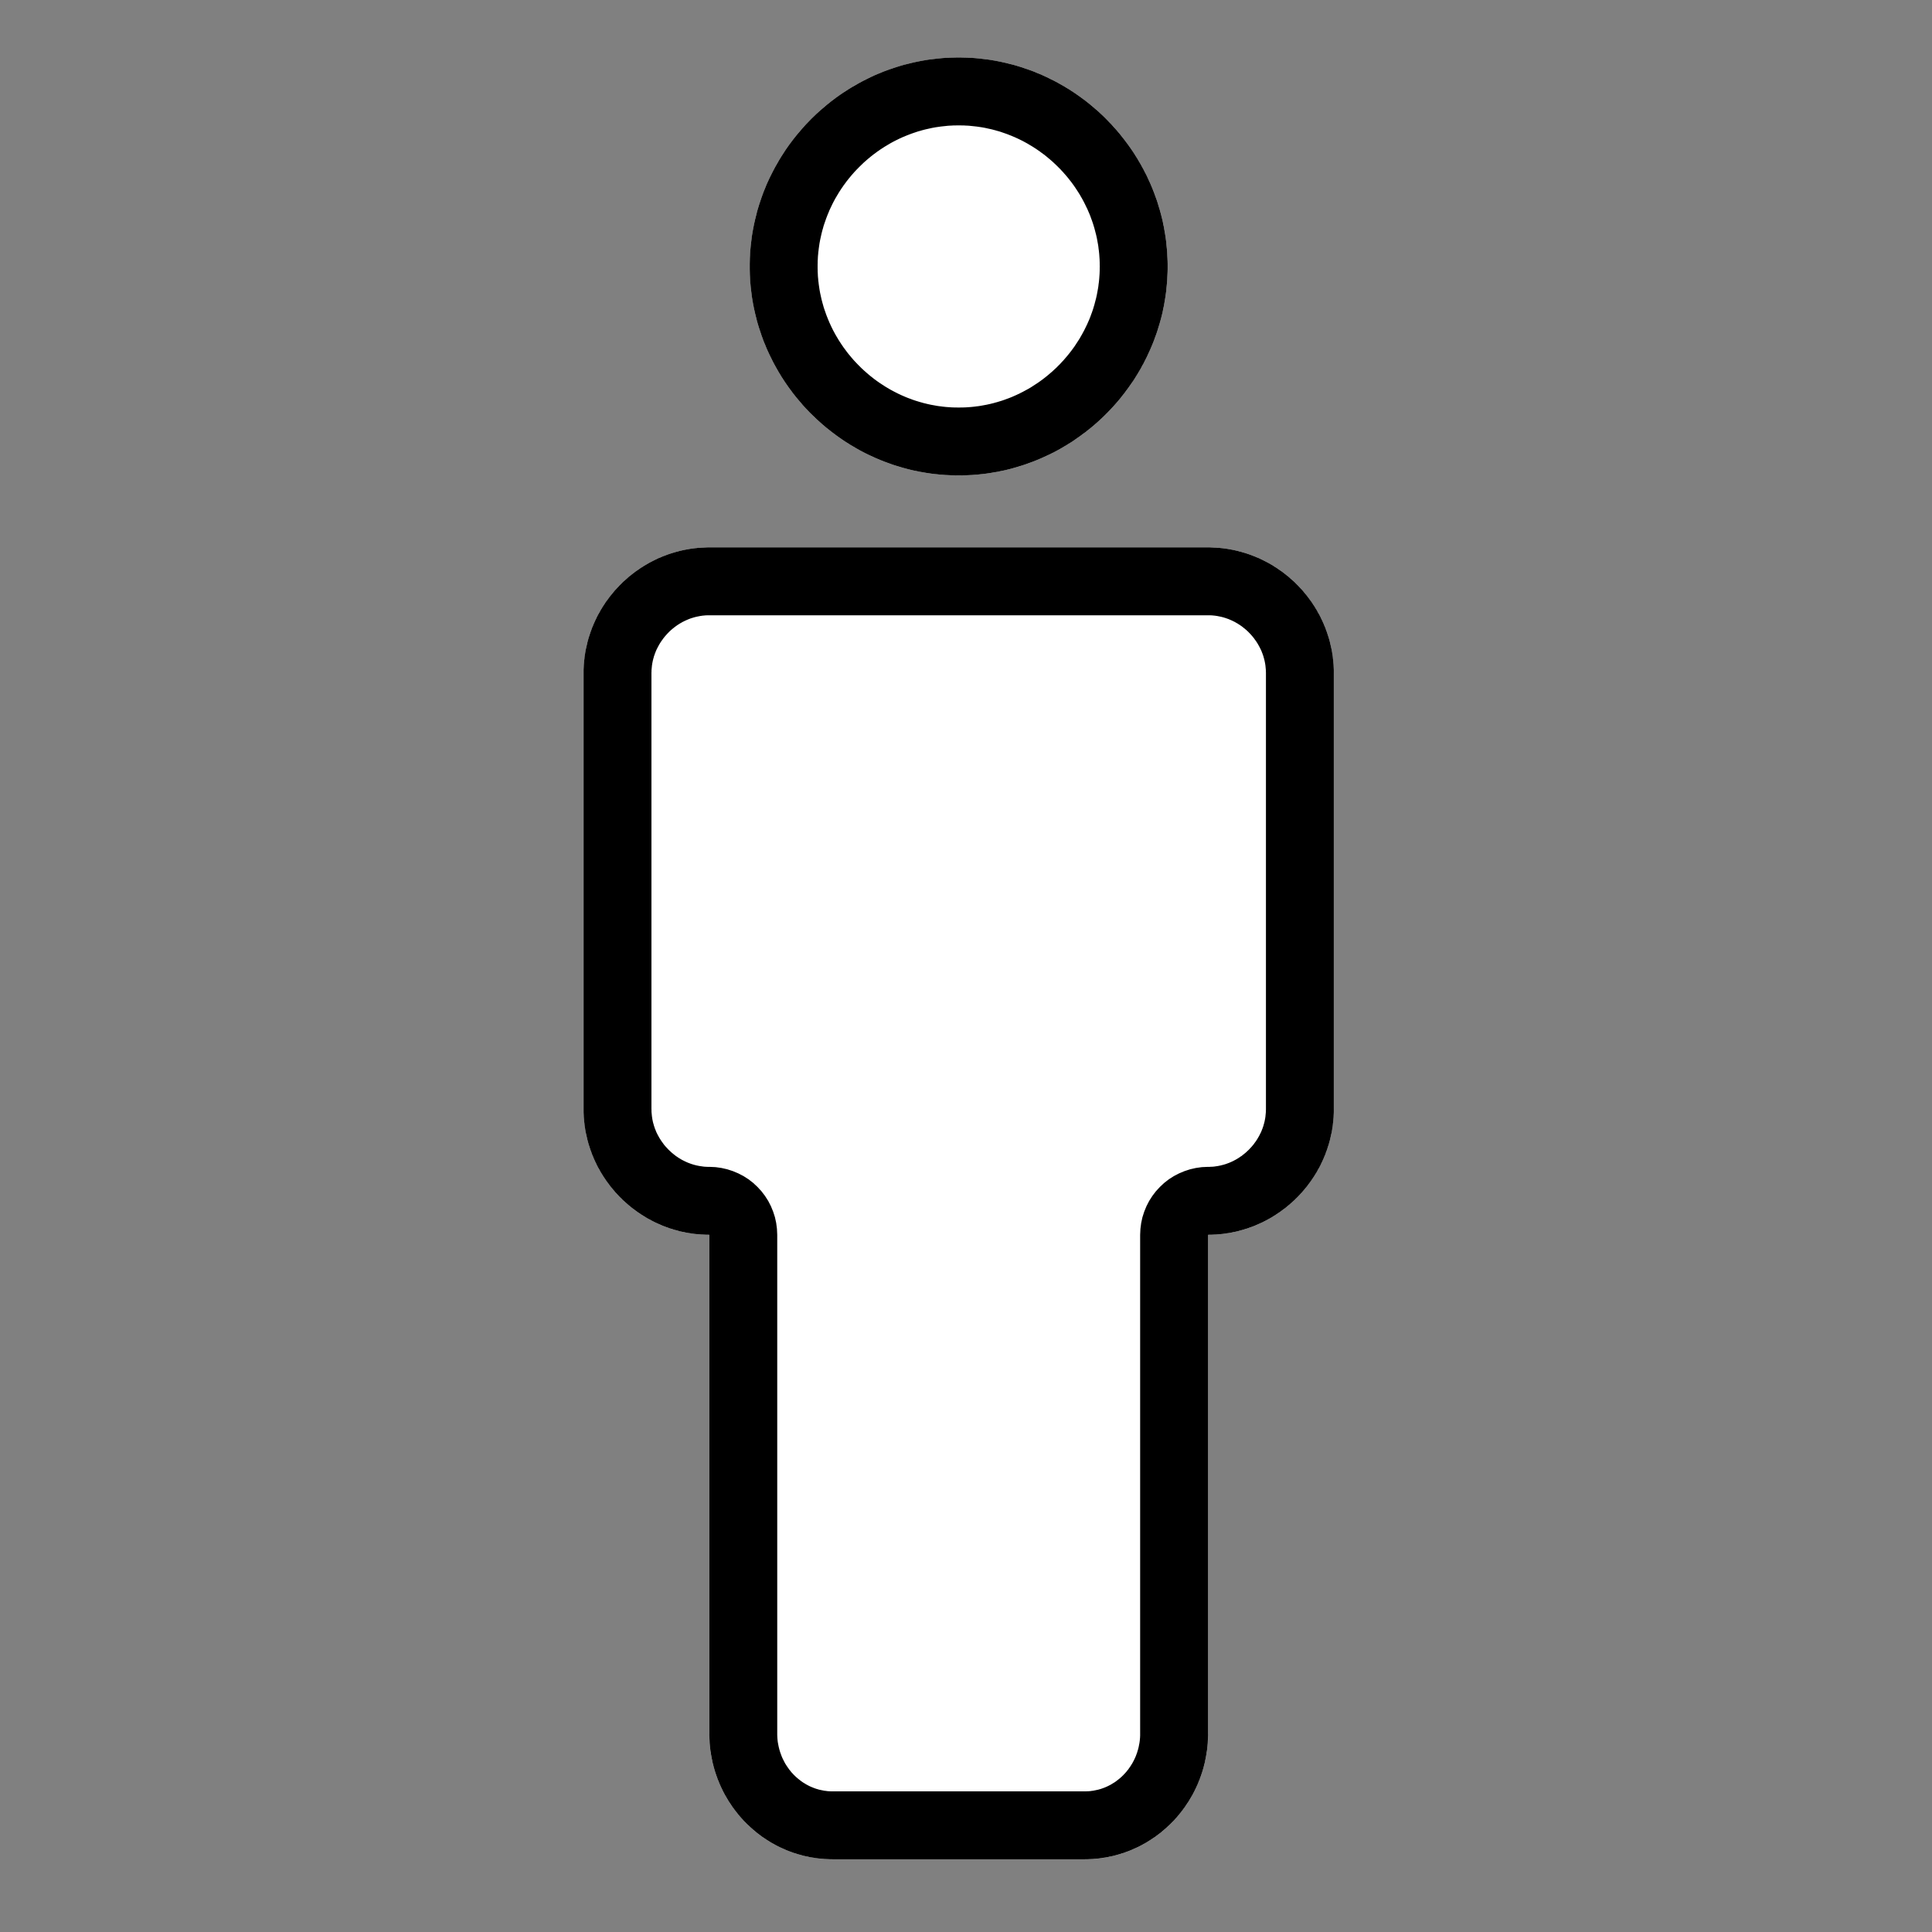 <?xml version="1.0" encoding="UTF-8" standalone="no"?>
<!DOCTYPE svg PUBLIC "-//W3C//DTD SVG 1.1//EN" "http://www.w3.org/Graphics/SVG/1.1/DTD/svg11.dtd">
<svg width="100%" height="100%" viewBox="0 0 83 83" version="1.1" xmlns="http://www.w3.org/2000/svg" xmlns:xlink="http://www.w3.org/1999/xlink" xml:space="preserve" style="fill-rule:evenodd;clip-rule:evenodd;stroke-linejoin:round;stroke-miterlimit:1.414;">
    <rect x="0" y="0" width="83" height="83" fill="#808080" stroke="none"/>
    <g transform="matrix(2.981,0,0,2.981,-6.51,-6.76)">
        <g id="Aufgabenart--Kontur-0-8-">
            <g id="Personen-Einzeln">
                <g id="Person">
                    <g transform="matrix(0.9,0,0,0.9,14.011,8.673)">
                        <path d="M5.556,-2.85C5.556,-1.015 4.045,0.496 2.21,0.496C0.374,0.496 -1.136,-1.015 -1.136,-2.85C-1.136,-4.686 0.374,-6.196 2.21,-6.196C4.045,-6.196 5.556,-4.686 5.556,-2.85L5.556,-2.85Z" style="fill:white;fill-rule:nonzero;"/>
                        <path d="M2.253,-6.196L2.296,-6.195L2.338,-6.194L2.381,-6.192L2.423,-6.19L2.466,-6.187L2.508,-6.183L2.55,-6.179L2.592,-6.174L2.633,-6.169L2.675,-6.164L2.716,-6.158L2.758,-6.151L2.799,-6.144L2.84,-6.136L2.881,-6.128L2.921,-6.119L2.962,-6.11L3.002,-6.1L3.042,-6.09L3.082,-6.08L3.121,-6.069L3.161,-6.057L3.2,-6.045L3.239,-6.032L3.278,-6.019L3.317,-6.006L3.355,-5.992L3.394,-5.978L3.432,-5.963L3.469,-5.947L3.507,-5.932L3.544,-5.916L3.581,-5.899L3.618,-5.882L3.655,-5.864L3.691,-5.846L3.728,-5.828L3.764,-5.809L3.799,-5.79L3.835,-5.77L3.87,-5.75L3.905,-5.73L3.939,-5.709L3.974,-5.688L4.008,-5.666L4.042,-5.644L4.075,-5.622L4.108,-5.599L4.141,-5.576L4.174,-5.552L4.206,-5.528L4.239,-5.504L4.27,-5.479L4.302,-5.454L4.333,-5.428L4.364,-5.402L4.394,-5.376L4.425,-5.35L4.455,-5.323L4.484,-5.296L4.514,-5.268L4.543,-5.24L4.571,-5.212L4.599,-5.183L4.627,-5.154L4.655,-5.125L4.682,-5.095L4.709,-5.065L4.736,-5.035L4.762,-5.004L4.788,-4.974L4.813,-4.942L4.838,-4.911L4.863,-4.879L4.887,-4.847L4.911,-4.815L4.935,-4.782L4.958,-4.749L4.981,-4.716L5.004,-4.682L5.026,-4.648L5.047,-4.614L5.069,-4.58L5.089,-4.545L5.11,-4.51L5.13,-4.475L5.149,-4.44L5.169,-4.404L5.187,-4.368L5.206,-4.332L5.224,-4.296L5.241,-4.259L5.258,-4.222L5.275,-4.185L5.291,-4.148L5.307,-4.11L5.322,-4.072L5.337,-4.034L5.351,-3.996L5.365,-3.957L5.379,-3.919L5.392,-3.88L5.404,-3.841L5.416,-3.801L5.428,-3.762L5.439,-3.722L5.45,-3.682L5.46,-3.642L5.47,-3.602L5.479,-3.562L5.487,-3.521L5.496,-3.48L5.503,-3.439L5.51,-3.398L5.517,-3.357L5.523,-3.316L5.529,-3.274L5.534,-3.232L5.538,-3.19L5.542,-3.148L5.546,-3.106L5.549,-3.064L5.551,-3.021L5.553,-2.979L5.555,-2.936L5.556,-2.893L5.556,-2.85L5.556,-2.807L5.555,-2.764L5.553,-2.722L5.551,-2.679L5.549,-2.637L5.546,-2.594L5.542,-2.552L5.538,-2.51L5.534,-2.468L5.529,-2.427L5.523,-2.385L5.517,-2.344L5.51,-2.302L5.503,-2.261L5.496,-2.22L5.487,-2.179L5.479,-2.139L5.47,-2.098L5.46,-2.058L5.45,-2.018L5.439,-1.978L5.428,-1.939L5.416,-1.899L5.404,-1.86L5.392,-1.821L5.379,-1.782L5.365,-1.743L5.351,-1.705L5.337,-1.666L5.322,-1.628L5.307,-1.591L5.291,-1.553L5.275,-1.516L5.258,-1.479L5.241,-1.442L5.224,-1.405L5.206,-1.369L5.187,-1.332L5.169,-1.296L5.149,-1.261L5.13,-1.225L5.11,-1.19L5.089,-1.155L5.069,-1.121L5.047,-1.086L5.026,-1.052L5.004,-1.018L4.981,-0.985L4.958,-0.952L4.935,-0.919L4.911,-0.886L4.887,-0.854L4.863,-0.821L4.838,-0.79L4.813,-0.758L4.788,-0.727L4.762,-0.696L4.736,-0.666L4.709,-0.635L4.682,-0.605L4.655,-0.576L4.627,-0.546L4.599,-0.517L4.571,-0.489L4.543,-0.461L4.514,-0.433L4.484,-0.405L4.455,-0.378L4.425,-0.351L4.394,-0.324L4.364,-0.298L4.333,-0.272L4.302,-0.247L4.27,-0.222L4.239,-0.197L4.206,-0.173L4.174,-0.149L4.141,-0.125L4.108,-0.102L4.075,-0.079L4.042,-0.056L4.008,-0.034L3.974,-0.013L3.939,0.009L3.905,0.029L3.87,0.05L3.835,0.07L3.799,0.09L3.764,0.109L3.728,0.128L3.691,0.146L3.655,0.164L3.618,0.181L3.581,0.198L3.544,0.215L3.507,0.231L3.469,0.247L3.432,0.262L3.394,0.277L3.355,0.291L3.317,0.305L3.278,0.319L3.239,0.332L3.2,0.344L3.161,0.356L3.121,0.368L3.082,0.379L3.042,0.39L3.002,0.4L2.962,0.41L2.921,0.419L2.881,0.427L2.84,0.436L2.799,0.443L2.758,0.45L2.716,0.457L2.675,0.463L2.633,0.469L2.592,0.474L2.55,0.478L2.508,0.483L2.466,0.486L2.423,0.489L2.381,0.491L2.338,0.493L2.296,0.495L2.253,0.496L2.21,0.496L2.167,0.496L2.124,0.495L2.081,0.493L2.039,0.491L1.996,0.489L1.954,0.486L1.912,0.483L1.87,0.478L1.828,0.474L1.786,0.469L1.744,0.463L1.703,0.457L1.662,0.45L1.621,0.443L1.58,0.436L1.539,0.427L1.498,0.419L1.458,0.41L1.418,0.4L1.378,0.39L1.338,0.379L1.298,0.368L1.259,0.356L1.219,0.344L1.18,0.332L1.141,0.319L1.103,0.305L1.064,0.291L1.026,0.277L0.988,0.262L0.95,0.247L0.912,0.231L0.875,0.215L0.838,0.198L0.801,0.181L0.764,0.164L0.728,0.146L0.692,0.128L0.656,0.109L0.62,0.09L0.585,0.07L0.55,0.05L0.515,0.029L0.48,0.009L0.446,-0.013L0.412,-0.034L0.378,-0.056L0.344,-0.079L0.311,-0.102L0.278,-0.125L0.245,-0.149L0.213,-0.173L0.181,-0.197L0.149,-0.222L0.118,-0.247L0.086,-0.272L0.056,-0.298L0.025,-0.324L-0.005,-0.351L-0.035,-0.378L-0.065,-0.405L-0.094,-0.433L-0.123,-0.461L-0.152,-0.489L-0.18,-0.517L-0.208,-0.546L-0.236,-0.576L-0.263,-0.605L-0.29,-0.635L-0.316,-0.666L-0.342,-0.696L-0.368,-0.727L-0.394,-0.758L-0.419,-0.79L-0.444,-0.821L-0.468,-0.854L-0.492,-0.886L-0.516,-0.919L-0.539,-0.952L-0.562,-0.985L-0.584,-1.018L-0.606,-1.052L-0.628,-1.086L-0.649,-1.121L-0.67,-1.155L-0.69,-1.19L-0.71,-1.225L-0.73,-1.261L-0.749,-1.296L-0.768,-1.332L-0.786,-1.369L-0.804,-1.405L-0.822,-1.442L-0.839,-1.479L-0.856,-1.516L-0.872,-1.553L-0.887,-1.591L-0.903,-1.628L-0.918,-1.666L-0.932,-1.705L-0.946,-1.743L-0.959,-1.782L-0.972,-1.821L-0.985,-1.86L-0.997,-1.899L-1.009,-1.939L-1.02,-1.978L-1.03,-2.018L-1.04,-2.058L-1.05,-2.098L-1.059,-2.139L-1.068,-2.179L-1.076,-2.22L-1.084,-2.261L-1.091,-2.302L-1.098,-2.344L-1.104,-2.385L-1.109,-2.427L-1.114,-2.468L-1.119,-2.51L-1.123,-2.552L-1.127,-2.594L-1.13,-2.637L-1.132,-2.679L-1.134,-2.722L-1.135,-2.764L-1.136,-2.807L-1.136,-2.85L-1.136,-2.893L-1.135,-2.936L-1.134,-2.979L-1.132,-3.021L-1.13,-3.064L-1.127,-3.106L-1.123,-3.148L-1.119,-3.19L-1.114,-3.232L-1.109,-3.274L-1.104,-3.316L-1.098,-3.357L-1.091,-3.398L-1.084,-3.439L-1.076,-3.48L-1.068,-3.521L-1.059,-3.562L-1.05,-3.602L-1.04,-3.642L-1.03,-3.682L-1.02,-3.722L-1.009,-3.762L-0.997,-3.801L-0.985,-3.841L-0.972,-3.88L-0.959,-3.919L-0.946,-3.957L-0.932,-3.996L-0.918,-4.034L-0.903,-4.072L-0.887,-4.11L-0.872,-4.148L-0.856,-4.185L-0.839,-4.222L-0.822,-4.259L-0.804,-4.296L-0.786,-4.332L-0.768,-4.368L-0.749,-4.404L-0.73,-4.44L-0.71,-4.475L-0.69,-4.51L-0.67,-4.545L-0.649,-4.58L-0.628,-4.614L-0.606,-4.648L-0.584,-4.682L-0.562,-4.716L-0.539,-4.749L-0.516,-4.782L-0.492,-4.815L-0.468,-4.847L-0.444,-4.879L-0.419,-4.911L-0.394,-4.942L-0.368,-4.974L-0.342,-5.004L-0.316,-5.035L-0.29,-5.065L-0.263,-5.095L-0.236,-5.125L-0.208,-5.154L-0.18,-5.183L-0.152,-5.212L-0.123,-5.24L-0.094,-5.268L-0.065,-5.296L-0.035,-5.323L-0.005,-5.35L0.025,-5.376L0.056,-5.402L0.086,-5.428L0.118,-5.454L0.149,-5.479L0.181,-5.504L0.213,-5.528L0.245,-5.552L0.278,-5.576L0.311,-5.599L0.344,-5.622L0.378,-5.644L0.412,-5.666L0.446,-5.688L0.48,-5.709L0.515,-5.73L0.55,-5.75L0.585,-5.77L0.62,-5.79L0.656,-5.809L0.692,-5.828L0.728,-5.846L0.764,-5.864L0.801,-5.882L0.838,-5.899L0.875,-5.916L0.912,-5.932L0.95,-5.947L0.988,-5.963L1.026,-5.978L1.064,-5.992L1.103,-6.006L1.141,-6.019L1.18,-6.032L1.219,-6.045L1.259,-6.057L1.298,-6.069L1.338,-6.08L1.378,-6.09L1.418,-6.1L1.458,-6.11L1.498,-6.119L1.539,-6.128L1.58,-6.136L1.621,-6.144L1.662,-6.151L1.703,-6.158L1.744,-6.164L1.786,-6.169L1.828,-6.174L1.87,-6.179L1.912,-6.183L1.954,-6.187L1.996,-6.19L2.039,-6.192L2.081,-6.194L2.124,-6.195L2.167,-6.196L2.21,-6.196L2.253,-6.196ZM2.181,-5.109L2.152,-5.108L2.123,-5.108L2.094,-5.106L2.066,-5.105L2.037,-5.103L2.009,-5.1L1.981,-5.097L1.953,-5.094L1.925,-5.091L1.897,-5.087L1.869,-5.083L1.841,-5.079L1.814,-5.074L1.786,-5.069L1.759,-5.063L1.732,-5.057L1.705,-5.051L1.678,-5.045L1.651,-5.038L1.624,-5.031L1.598,-5.023L1.571,-5.016L1.545,-5.008L1.519,-4.999L1.492,-4.99L1.466,-4.981L1.441,-4.972L1.415,-4.962L1.389,-4.952L1.364,-4.942L1.339,-4.931L1.313,-4.921L1.288,-4.909L1.263,-4.898L1.239,-4.886L1.214,-4.874L1.19,-4.862L1.165,-4.849L1.141,-4.836L1.117,-4.823L1.094,-4.809L1.07,-4.795L1.047,-4.781L1.023,-4.767L1,-4.752L0.977,-4.737L0.954,-4.722L0.932,-4.706L0.909,-4.691L0.887,-4.674L0.865,-4.658L0.843,-4.642L0.822,-4.625L0.8,-4.608L0.779,-4.59L0.758,-4.573L0.737,-4.555L0.717,-4.537L0.696,-4.519L0.676,-4.5L0.656,-4.481L0.637,-4.462L0.617,-4.443L0.598,-4.423L0.579,-4.404L0.56,-4.384L0.541,-4.364L0.523,-4.343L0.505,-4.323L0.487,-4.302L0.47,-4.281L0.452,-4.26L0.435,-4.238L0.418,-4.217L0.402,-4.195L0.386,-4.173L0.369,-4.151L0.354,-4.128L0.338,-4.106L0.323,-4.083L0.308,-4.06L0.293,-4.037L0.279,-4.013L0.265,-3.99L0.251,-3.966L0.237,-3.943L0.224,-3.919L0.211,-3.895L0.198,-3.87L0.186,-3.846L0.174,-3.821L0.162,-3.796L0.151,-3.772L0.139,-3.747L0.129,-3.721L0.118,-3.696L0.108,-3.671L0.098,-3.645L0.088,-3.619L0.079,-3.593L0.07,-3.567L0.061,-3.541L0.052,-3.515L0.044,-3.489L0.037,-3.462L0.029,-3.436L0.022,-3.409L0.015,-3.382L0.009,-3.355L0.003,-3.328L-0.003,-3.301L-0.009,-3.273L-0.014,-3.246L-0.019,-3.219L-0.023,-3.191L-0.027,-3.163L-0.031,-3.135L-0.034,-3.107L-0.038,-3.079L-0.04,-3.051L-0.043,-3.023L-0.045,-2.994L-0.046,-2.966L-0.048,-2.937L-0.048,-2.908L-0.049,-2.879L-0.049,-2.85L-0.049,-2.821L-0.048,-2.792L-0.048,-2.764L-0.046,-2.735L-0.045,-2.706L-0.043,-2.678L-0.04,-2.65L-0.038,-2.621L-0.034,-2.593L-0.031,-2.565L-0.027,-2.537L-0.023,-2.51L-0.019,-2.482L-0.014,-2.454L-0.009,-2.427L-0.003,-2.4L0.003,-2.372L0.009,-2.345L0.015,-2.318L0.022,-2.292L0.029,-2.265L0.037,-2.238L0.044,-2.212L0.052,-2.185L0.061,-2.159L0.07,-2.133L0.079,-2.107L0.088,-2.081L0.098,-2.055L0.108,-2.03L0.118,-2.004L0.129,-1.979L0.139,-1.954L0.151,-1.929L0.162,-1.904L0.174,-1.879L0.186,-1.855L0.198,-1.83L0.211,-1.806L0.224,-1.782L0.237,-1.758L0.251,-1.734L0.265,-1.711L0.279,-1.687L0.293,-1.664L0.308,-1.641L0.323,-1.618L0.338,-1.595L0.354,-1.572L0.369,-1.55L0.386,-1.528L0.402,-1.506L0.418,-1.484L0.435,-1.462L0.452,-1.441L0.47,-1.42L0.487,-1.399L0.505,-1.378L0.523,-1.357L0.541,-1.337L0.56,-1.317L0.579,-1.297L0.598,-1.277L0.617,-1.258L0.637,-1.238L0.656,-1.219L0.676,-1.201L0.696,-1.182L0.717,-1.164L0.737,-1.146L0.758,-1.128L0.779,-1.11L0.8,-1.093L0.822,-1.076L0.843,-1.059L0.865,-1.042L0.887,-1.026L0.909,-1.01L0.932,-0.994L0.954,-0.979L0.977,-0.964L1,-0.949L1.023,-0.934L1.047,-0.919L1.07,-0.905L1.094,-0.891L1.117,-0.878L1.141,-0.865L1.165,-0.852L1.19,-0.839L1.214,-0.827L1.239,-0.814L1.263,-0.803L1.288,-0.791L1.313,-0.78L1.339,-0.769L1.364,-0.758L1.389,-0.748L1.415,-0.738L1.441,-0.729L1.466,-0.719L1.492,-0.71L1.519,-0.701L1.545,-0.693L1.571,-0.685L1.598,-0.677L1.624,-0.67L1.651,-0.662L1.678,-0.656L1.705,-0.649L1.732,-0.643L1.759,-0.637L1.786,-0.632L1.814,-0.627L1.841,-0.622L1.869,-0.617L1.897,-0.613L1.925,-0.61L1.953,-0.606L1.981,-0.603L2.009,-0.6L2.037,-0.598L2.066,-0.596L2.094,-0.594L2.123,-0.593L2.152,-0.592L2.181,-0.592L2.21,-0.591L2.239,-0.592L2.268,-0.592L2.296,-0.593L2.325,-0.594L2.354,-0.596L2.382,-0.598L2.41,-0.6L2.439,-0.603L2.467,-0.606L2.495,-0.61L2.523,-0.613L2.55,-0.617L2.578,-0.622L2.606,-0.627L2.633,-0.632L2.66,-0.637L2.687,-0.643L2.715,-0.649L2.742,-0.656L2.768,-0.662L2.795,-0.67L2.822,-0.677L2.848,-0.685L2.875,-0.693L2.901,-0.701L2.927,-0.71L2.953,-0.719L2.979,-0.729L3.005,-0.738L3.03,-0.748L3.056,-0.758L3.081,-0.769L3.106,-0.78L3.131,-0.791L3.156,-0.803L3.181,-0.814L3.205,-0.827L3.23,-0.839L3.254,-0.852L3.278,-0.865L3.302,-0.878L3.326,-0.891L3.349,-0.905L3.373,-0.919L3.396,-0.934L3.419,-0.949L3.442,-0.964L3.465,-0.979L3.488,-0.994L3.51,-1.01L3.532,-1.026L3.554,-1.042L3.576,-1.059L3.598,-1.076L3.619,-1.093L3.64,-1.11L3.661,-1.128L3.682,-1.146L3.703,-1.164L3.723,-1.182L3.743,-1.201L3.763,-1.219L3.783,-1.238L3.802,-1.258L3.822,-1.277L3.841,-1.297L3.859,-1.317L3.878,-1.337L3.896,-1.357L3.914,-1.378L3.932,-1.399L3.95,-1.42L3.967,-1.441L3.984,-1.462L4.001,-1.484L4.018,-1.506L4.034,-1.528L4.05,-1.55L4.066,-1.572L4.081,-1.595L4.096,-1.618L4.111,-1.641L4.126,-1.664L4.141,-1.687L4.155,-1.711L4.168,-1.734L4.182,-1.758L4.195,-1.782L4.208,-1.806L4.221,-1.83L4.233,-1.855L4.245,-1.879L4.257,-1.904L4.269,-1.929L4.28,-1.954L4.291,-1.979L4.302,-2.004L4.312,-2.03L4.322,-2.055L4.331,-2.081L4.341,-2.107L4.35,-2.133L4.359,-2.159L4.367,-2.185L4.375,-2.212L4.383,-2.238L4.39,-2.265L4.397,-2.292L4.404,-2.318L4.411,-2.345L4.417,-2.373L4.423,-2.4L4.428,-2.427L4.433,-2.454L4.438,-2.482L4.443,-2.51L4.447,-2.537L4.45,-2.565L4.454,-2.593L4.457,-2.621L4.46,-2.65L4.462,-2.678L4.464,-2.706L4.466,-2.735L4.467,-2.764L4.468,-2.792L4.468,-2.821L4.469,-2.85L4.468,-2.879L4.468,-2.908L4.467,-2.937L4.466,-2.966L4.464,-2.994L4.462,-3.023L4.46,-3.051L4.457,-3.079L4.454,-3.107L4.45,-3.135L4.447,-3.163L4.443,-3.191L4.438,-3.219L4.433,-3.246L4.428,-3.274L4.423,-3.301L4.417,-3.328L4.411,-3.355L4.404,-3.382L4.397,-3.409L4.39,-3.436L4.383,-3.462L4.375,-3.489L4.367,-3.515L4.359,-3.541L4.35,-3.567L4.341,-3.593L4.331,-3.619L4.322,-3.645L4.312,-3.671L4.302,-3.696L4.291,-3.721L4.28,-3.747L4.269,-3.772L4.257,-3.796L4.245,-3.821L4.233,-3.846L4.221,-3.87L4.208,-3.895L4.195,-3.919L4.182,-3.943L4.168,-3.966L4.155,-3.99L4.141,-4.013L4.126,-4.037L4.111,-4.06L4.096,-4.083L4.081,-4.106L4.066,-4.128L4.05,-4.151L4.034,-4.173L4.018,-4.195L4.001,-4.217L3.984,-4.238L3.967,-4.26L3.95,-4.281L3.932,-4.302L3.914,-4.323L3.896,-4.343L3.878,-4.364L3.859,-4.384L3.841,-4.404L3.822,-4.423L3.802,-4.443L3.783,-4.462L3.763,-4.481L3.743,-4.5L3.723,-4.519L3.703,-4.537L3.682,-4.555L3.661,-4.573L3.64,-4.59L3.619,-4.608L3.598,-4.625L3.576,-4.642L3.554,-4.658L3.532,-4.674L3.51,-4.691L3.488,-4.706L3.465,-4.722L3.442,-4.737L3.419,-4.752L3.396,-4.767L3.373,-4.781L3.349,-4.795L3.326,-4.809L3.302,-4.823L3.278,-4.836L3.254,-4.849L3.23,-4.862L3.205,-4.874L3.181,-4.886L3.156,-4.898L3.131,-4.909L3.106,-4.921L3.081,-4.931L3.056,-4.942L3.03,-4.952L3.005,-4.962L2.979,-4.972L2.953,-4.981L2.927,-4.99L2.901,-4.999L2.875,-5.008L2.848,-5.016L2.822,-5.023L2.795,-5.031L2.768,-5.038L2.742,-5.045L2.715,-5.051L2.687,-5.057L2.66,-5.063L2.633,-5.069L2.606,-5.074L2.578,-5.079L2.55,-5.083L2.523,-5.087L2.495,-5.091L2.467,-5.094L2.439,-5.097L2.41,-5.1L2.382,-5.103L2.354,-5.105L2.325,-5.106L2.296,-5.108L2.268,-5.108L2.239,-5.109L2.21,-5.109L2.181,-5.109Z" style="fill:black;"/>
                    </g>
                    <g>
                        <path d="M12.406,10.156C11.412,10.156 10.594,10.975 10.594,11.969L10.594,18.25C10.594,19.244 11.412,20.063 12.406,20.063L12.406,27.25C12.406,28.244 13.193,29.063 14.188,29.063L17.813,29.063C18.807,29.063 19.594,28.244 19.594,27.25L19.594,20.063C20.588,20.063 21.406,19.244 21.406,18.25L21.406,11.969C21.406,10.975 20.588,10.156 19.594,10.156L16,10.156L12.406,10.156Z" style="fill:white;fill-rule:nonzero;"/>
                        <path d="M19.617,10.156L19.64,10.157L19.663,10.158L19.686,10.159L19.709,10.16L19.732,10.162L19.755,10.163L19.778,10.166L19.801,10.168L19.823,10.171L19.846,10.174L19.868,10.177L19.891,10.181L19.913,10.185L19.935,10.189L19.957,10.193L19.979,10.198L20.001,10.203L20.023,10.208L20.044,10.214L20.066,10.219L20.088,10.226L20.109,10.232L20.13,10.238L20.151,10.245L20.172,10.252L20.193,10.259L20.214,10.267L20.235,10.275L20.256,10.283L20.276,10.291L20.296,10.3L20.317,10.308L20.337,10.317L20.357,10.327L20.377,10.336L20.396,10.346L20.416,10.356L20.435,10.366L20.455,10.376L20.474,10.387L20.493,10.398L20.512,10.409L20.531,10.42L20.549,10.432L20.568,10.444L20.586,10.455L20.604,10.468L20.622,10.48L20.64,10.493L20.658,10.505L20.675,10.518L20.693,10.532L20.71,10.545L20.727,10.559L20.744,10.572L20.761,10.586L20.777,10.601L20.793,10.615L20.81,10.63L20.826,10.644L20.842,10.659L20.857,10.674L20.873,10.69L20.888,10.705L20.903,10.721L20.918,10.737L20.933,10.753L20.948,10.769L20.962,10.785L20.976,10.802L20.99,10.819L21.004,10.836L21.018,10.853L21.031,10.87L21.044,10.887L21.057,10.905L21.07,10.923L21.083,10.94L21.095,10.958L21.107,10.977L21.119,10.995L21.131,11.013L21.142,11.032L21.154,11.051L21.165,11.07L21.175,11.089L21.186,11.108L21.197,11.127L21.207,11.147L21.217,11.166L21.226,11.186L21.236,11.206L21.245,11.226L21.254,11.246L21.263,11.266L21.271,11.287L21.28,11.307L21.288,11.328L21.295,11.348L21.303,11.369L21.31,11.39L21.317,11.411L21.324,11.432L21.331,11.454L21.337,11.475L21.343,11.496L21.349,11.518L21.354,11.54L21.359,11.562L21.364,11.583L21.369,11.605L21.374,11.628L21.378,11.65L21.382,11.672L21.385,11.694L21.389,11.717L21.392,11.739L21.394,11.762L21.397,11.785L21.399,11.807L21.401,11.83L21.403,11.853L21.404,11.876L21.405,11.899L21.406,11.922L21.406,11.945L21.406,11.969L21.406,18.25L21.406,18.273L21.406,18.296L21.405,18.32L21.404,18.343L21.403,18.366L21.401,18.389L21.399,18.411L21.397,18.434L21.394,18.457L21.392,18.479L21.389,18.502L21.385,18.524L21.382,18.547L21.378,18.569L21.374,18.591L21.369,18.613L21.364,18.635L21.359,18.657L21.354,18.679L21.349,18.701L21.343,18.722L21.337,18.744L21.331,18.765L21.324,18.786L21.317,18.808L21.31,18.829L21.303,18.85L21.295,18.87L21.288,18.891L21.28,18.912L21.271,18.932L21.263,18.953L21.254,18.973L21.245,18.993L21.236,19.013L21.226,19.033L21.217,19.053L21.207,19.072L21.197,19.092L21.186,19.111L21.175,19.13L21.165,19.149L21.154,19.168L21.142,19.187L21.131,19.205L21.119,19.224L21.107,19.242L21.095,19.26L21.083,19.278L21.07,19.296L21.057,19.314L21.044,19.331L21.031,19.349L21.018,19.366L21.004,19.383L20.99,19.4L20.976,19.417L20.962,19.433L20.948,19.45L20.933,19.466L20.918,19.482L20.903,19.498L20.888,19.514L20.873,19.529L20.857,19.544L20.842,19.56L20.826,19.574L20.81,19.589L20.793,19.604L20.777,19.618L20.761,19.632L20.744,19.646L20.727,19.66L20.71,19.674L20.693,19.687L20.675,19.7L20.658,19.713L20.64,19.726L20.622,19.739L20.604,19.751L20.586,19.763L20.568,19.775L20.549,19.787L20.531,19.798L20.512,19.81L20.493,19.821L20.474,19.832L20.455,19.842L20.435,19.853L20.416,19.863L20.396,19.873L20.377,19.883L20.357,19.892L20.337,19.901L20.317,19.91L20.296,19.919L20.276,19.928L20.256,19.936L20.235,19.944L20.214,19.952L20.193,19.959L20.172,19.967L20.151,19.974L20.13,19.98L20.109,19.987L20.088,19.993L20.066,19.999L20.044,20.005L20.023,20.011L20.001,20.016L19.979,20.021L19.957,20.025L19.935,20.03L19.913,20.034L19.891,20.038L19.868,20.041L19.846,20.045L19.823,20.048L19.801,20.051L19.778,20.053L19.755,20.055L19.732,20.057L19.709,20.059L19.686,20.06L19.663,20.061L19.64,20.062L19.617,20.062L19.594,20.063L19.594,27.25L19.594,27.273L19.593,27.296L19.592,27.32L19.591,27.343L19.59,27.366L19.589,27.389L19.587,27.411L19.585,27.434L19.582,27.457L19.58,27.479L19.577,27.502L19.573,27.524L19.57,27.547L19.566,27.569L19.562,27.591L19.558,27.613L19.553,27.635L19.549,27.657L19.544,27.679L19.538,27.701L19.533,27.722L19.527,27.744L19.521,27.765L19.515,27.786L19.508,27.808L19.501,27.829L19.494,27.85L19.487,27.87L19.479,27.891L19.472,27.912L19.463,27.932L19.455,27.953L19.447,27.973L19.438,27.993L19.429,28.013L19.42,28.033L19.41,28.053L19.401,28.072L19.391,28.092L19.381,28.111L19.371,28.13L19.36,28.149L19.349,28.168L19.338,28.187L19.327,28.205L19.316,28.224L19.304,28.242L19.292,28.26L19.28,28.278L19.268,28.296L19.256,28.314L19.243,28.331L19.23,28.349L19.217,28.366L19.204,28.383L19.19,28.4L19.177,28.417L19.163,28.433L19.149,28.45L19.135,28.466L19.12,28.482L19.106,28.498L19.091,28.514L19.076,28.529L19.061,28.544L19.045,28.56L19.03,28.574L19.014,28.589L18.998,28.604L18.982,28.618L18.966,28.632L18.95,28.646L18.933,28.66L18.917,28.674L18.9,28.687L18.883,28.7L18.866,28.713L18.848,28.726L18.831,28.739L18.813,28.751L18.795,28.763L18.777,28.775L18.759,28.787L18.741,28.798L18.722,28.81L18.704,28.821L18.685,28.832L18.666,28.842L18.647,28.853L18.628,28.863L18.609,28.873L18.589,28.883L18.57,28.892L18.55,28.901L18.53,28.91L18.51,28.919L18.49,28.928L18.47,28.936L18.45,28.944L18.429,28.952L18.409,28.959L18.388,28.967L18.367,28.974L18.346,28.98L18.325,28.987L18.304,28.993L18.283,28.999L18.261,29.005L18.24,29.011L18.218,29.016L18.196,29.021L18.174,29.025L18.153,29.03L18.131,29.034L18.108,29.038L18.086,29.041L18.064,29.045L18.041,29.048L18.019,29.051L17.996,29.053L17.974,29.055L17.951,29.057L17.928,29.059L17.905,29.06L17.882,29.061L17.859,29.062L17.836,29.062L17.813,29.063L14.188,29.063L14.164,29.062L14.141,29.062L14.118,29.061L14.095,29.06L14.072,29.059L14.049,29.057L14.026,29.055L14.004,29.053L13.981,29.051L13.959,29.048L13.936,29.045L13.914,29.041L13.892,29.038L13.869,29.034L13.847,29.03L13.826,29.025L13.804,29.021L13.782,29.016L13.76,29.011L13.739,29.005L13.717,28.999L13.696,28.993L13.675,28.987L13.654,28.98L13.633,28.974L13.612,28.967L13.591,28.959L13.571,28.952L13.55,28.944L13.53,28.936L13.51,28.928L13.49,28.919L13.47,28.91L13.45,28.901L13.43,28.892L13.411,28.883L13.391,28.873L13.372,28.863L13.353,28.853L13.334,28.842L13.315,28.832L13.296,28.821L13.278,28.81L13.259,28.798L13.241,28.787L13.223,28.775L13.205,28.763L13.187,28.751L13.169,28.739L13.152,28.726L13.134,28.713L13.117,28.7L13.1,28.687L13.083,28.674L13.067,28.66L13.05,28.646L13.034,28.632L13.018,28.618L13.002,28.604L12.986,28.589L12.97,28.574L12.955,28.56L12.939,28.544L12.924,28.529L12.909,28.514L12.894,28.498L12.88,28.482L12.865,28.466L12.851,28.45L12.837,28.433L12.823,28.417L12.81,28.4L12.796,28.383L12.783,28.366L12.77,28.349L12.757,28.331L12.744,28.314L12.732,28.296L12.72,28.278L12.708,28.26L12.696,28.242L12.684,28.224L12.673,28.205L12.662,28.187L12.651,28.168L12.64,28.149L12.629,28.13L12.619,28.111L12.609,28.092L12.599,28.072L12.59,28.053L12.58,28.033L12.571,28.013L12.562,27.993L12.553,27.973L12.545,27.953L12.537,27.932L12.528,27.912L12.521,27.891L12.513,27.87L12.506,27.85L12.499,27.829L12.492,27.808L12.485,27.786L12.479,27.765L12.473,27.744L12.467,27.722L12.462,27.701L12.456,27.679L12.451,27.657L12.447,27.635L12.442,27.613L12.438,27.591L12.434,27.569L12.43,27.547L12.427,27.524L12.423,27.502L12.42,27.479L12.418,27.457L12.415,27.434L12.413,27.411L12.411,27.389L12.41,27.366L12.409,27.343L12.408,27.32L12.407,27.296L12.406,27.273L12.406,27.25L12.406,20.063L12.383,20.062L12.36,20.062L12.337,20.061L12.314,20.06L12.291,20.059L12.268,20.057L12.245,20.055L12.222,20.053L12.199,20.051L12.177,20.048L12.154,20.045L12.132,20.041L12.109,20.038L12.087,20.034L12.065,20.03L12.043,20.025L12.021,20.021L11.999,20.016L11.977,20.011L11.956,20.005L11.934,19.999L11.912,19.993L11.891,19.987L11.87,19.98L11.849,19.974L11.828,19.967L11.807,19.959L11.786,19.952L11.765,19.944L11.744,19.936L11.724,19.928L11.704,19.919L11.683,19.91L11.663,19.901L11.643,19.892L11.623,19.883L11.604,19.873L11.584,19.863L11.565,19.853L11.545,19.842L11.526,19.832L11.507,19.821L11.488,19.81L11.469,19.798L11.451,19.787L11.432,19.775L11.414,19.763L11.396,19.751L11.378,19.739L11.36,19.726L11.342,19.713L11.325,19.7L11.307,19.687L11.29,19.674L11.273,19.66L11.256,19.646L11.239,19.632L11.223,19.618L11.207,19.604L11.19,19.589L11.174,19.574L11.158,19.56L11.143,19.544L11.127,19.529L11.112,19.514L11.097,19.498L11.082,19.482L11.067,19.466L11.052,19.45L11.038,19.433L11.024,19.417L11.01,19.4L10.996,19.383L10.982,19.366L10.969,19.349L10.956,19.331L10.943,19.314L10.93,19.296L10.917,19.278L10.905,19.26L10.893,19.242L10.881,19.224L10.869,19.205L10.858,19.187L10.846,19.168L10.835,19.149L10.825,19.13L10.814,19.111L10.803,19.092L10.793,19.072L10.783,19.053L10.774,19.033L10.764,19.013L10.755,18.993L10.746,18.973L10.737,18.953L10.729,18.932L10.72,18.912L10.712,18.891L10.705,18.87L10.697,18.85L10.69,18.829L10.683,18.808L10.676,18.786L10.669,18.765L10.663,18.744L10.657,18.722L10.651,18.701L10.646,18.679L10.641,18.657L10.636,18.635L10.631,18.613L10.626,18.591L10.622,18.569L10.618,18.547L10.615,18.524L10.611,18.502L10.608,18.479L10.606,18.457L10.603,18.434L10.601,18.411L10.599,18.389L10.597,18.366L10.596,18.343L10.595,18.32L10.594,18.296L10.594,18.273L10.594,18.25L10.594,11.969L10.594,11.945L10.594,11.922L10.595,11.899L10.596,11.876L10.597,11.853L10.599,11.83L10.601,11.807L10.603,11.785L10.606,11.762L10.608,11.739L10.611,11.717L10.615,11.694L10.618,11.672L10.622,11.65L10.626,11.628L10.631,11.605L10.636,11.583L10.641,11.562L10.646,11.54L10.651,11.518L10.657,11.496L10.663,11.475L10.669,11.454L10.676,11.432L10.683,11.411L10.69,11.39L10.697,11.369L10.705,11.348L10.712,11.328L10.72,11.307L10.729,11.287L10.737,11.266L10.746,11.246L10.755,11.226L10.764,11.206L10.774,11.186L10.783,11.166L10.793,11.147L10.803,11.127L10.814,11.108L10.825,11.089L10.835,11.07L10.846,11.051L10.858,11.032L10.869,11.013L10.881,10.995L10.893,10.977L10.905,10.958L10.917,10.94L10.93,10.923L10.943,10.905L10.956,10.887L10.969,10.87L10.982,10.853L10.996,10.836L11.01,10.819L11.024,10.802L11.038,10.785L11.052,10.769L11.067,10.753L11.082,10.737L11.097,10.721L11.112,10.705L11.127,10.69L11.143,10.674L11.158,10.659L11.174,10.644L11.19,10.63L11.207,10.615L11.223,10.601L11.239,10.586L11.256,10.572L11.273,10.559L11.29,10.545L11.307,10.532L11.325,10.518L11.342,10.505L11.36,10.493L11.378,10.48L11.396,10.468L11.414,10.455L11.432,10.444L11.451,10.432L11.469,10.42L11.488,10.409L11.507,10.398L11.526,10.387L11.545,10.376L11.565,10.366L11.584,10.356L11.604,10.346L11.623,10.336L11.643,10.327L11.663,10.317L11.683,10.308L11.704,10.3L11.724,10.291L11.744,10.283L11.765,10.275L11.786,10.267L11.807,10.259L11.828,10.252L11.849,10.245L11.87,10.238L11.891,10.232L11.912,10.226L11.934,10.219L11.956,10.214L11.977,10.208L11.999,10.203L12.021,10.198L12.043,10.193L12.065,10.189L12.087,10.185L12.109,10.181L12.132,10.177L12.154,10.174L12.177,10.171L12.199,10.168L12.222,10.166L12.245,10.163L12.268,10.162L12.291,10.16L12.314,10.159L12.337,10.158L12.36,10.157L12.383,10.156L12.406,10.156L19.594,10.156L19.617,10.156ZM12.409,11.135L12.396,11.135L12.385,11.135L12.374,11.135L12.364,11.136L12.353,11.136L12.343,11.137L12.333,11.138L12.322,11.139L12.312,11.14L12.302,11.141L12.292,11.143L12.281,11.144L12.271,11.146L12.261,11.148L12.251,11.15L12.241,11.152L12.231,11.154L12.221,11.156L12.212,11.158L12.202,11.161L12.192,11.163L12.182,11.166L12.173,11.169L12.163,11.172L12.153,11.175L12.144,11.178L12.134,11.181L12.125,11.185L12.115,11.188L12.106,11.192L12.097,11.196L12.087,11.2L12.078,11.204L12.069,11.208L12.06,11.212L12.05,11.217L12.041,11.221L12.032,11.226L12.023,11.23L12.014,11.235L12.006,11.24L11.997,11.245L11.988,11.25L11.979,11.255L11.971,11.261L11.962,11.266L11.953,11.272L11.945,11.277L11.937,11.283L11.928,11.289L11.92,11.295L11.912,11.301L11.904,11.307L11.896,11.314L11.888,11.32L11.88,11.326L11.872,11.333L11.864,11.34L11.856,11.346L11.849,11.353L11.841,11.36L11.834,11.367L11.826,11.374L11.819,11.382L11.812,11.389L11.805,11.396L11.798,11.404L11.791,11.411L11.784,11.419L11.777,11.427L11.771,11.434L11.764,11.442L11.758,11.45L11.751,11.458L11.745,11.466L11.739,11.474L11.733,11.483L11.727,11.491L11.721,11.499L11.715,11.508L11.709,11.516L11.704,11.525L11.698,11.533L11.693,11.542L11.688,11.55L11.683,11.559L11.678,11.568L11.673,11.577L11.668,11.586L11.663,11.595L11.659,11.604L11.654,11.613L11.65,11.622L11.645,11.631L11.641,11.64L11.637,11.65L11.633,11.659L11.63,11.668L11.626,11.678L11.622,11.687L11.619,11.697L11.616,11.706L11.612,11.716L11.609,11.725L11.606,11.735L11.604,11.745L11.601,11.754L11.598,11.764L11.596,11.774L11.593,11.784L11.591,11.794L11.589,11.804L11.587,11.814L11.585,11.824L11.583,11.834L11.582,11.844L11.58,11.854L11.579,11.864L11.578,11.874L11.577,11.885L11.576,11.895L11.575,11.905L11.574,11.916L11.573,11.926L11.573,11.937L11.573,11.947L11.572,11.958L11.572,11.972L11.572,18.247L11.573,18.271L11.573,18.292L11.575,18.313L11.577,18.334L11.579,18.355L11.582,18.375L11.585,18.395L11.589,18.415L11.593,18.435L11.598,18.454L11.604,18.474L11.609,18.493L11.616,18.513L11.622,18.532L11.63,18.55L11.637,18.569L11.645,18.588L11.654,18.606L11.663,18.624L11.673,18.642L11.683,18.66L11.693,18.677L11.704,18.694L11.715,18.711L11.727,18.728L11.739,18.744L11.751,18.761L11.764,18.777L11.777,18.792L11.791,18.807L11.805,18.822L11.819,18.837L11.834,18.851L11.849,18.865L11.864,18.879L11.88,18.892L11.896,18.905L11.912,18.918L11.928,18.93L11.945,18.941L11.962,18.953L11.979,18.963L11.997,18.974L12.014,18.984L12.032,18.993L12.05,19.002L12.069,19.011L12.087,19.019L12.106,19.027L12.125,19.034L12.144,19.041L12.163,19.047L12.182,19.053L12.202,19.058L12.221,19.063L12.241,19.067L12.261,19.071L12.281,19.074L12.302,19.077L12.322,19.08L12.343,19.082L12.364,19.083L12.385,19.084L12.396,19.084L12.413,19.084L12.497,19.088L12.582,19.1L12.665,19.119L12.745,19.145L12.824,19.178L12.899,19.217L12.971,19.263L13.038,19.315L13.1,19.373L13.158,19.436L13.209,19.503L13.255,19.575L13.294,19.651L13.326,19.729L13.352,19.81L13.37,19.893L13.381,19.978L13.385,20.063L13.385,27.247L13.385,27.272L13.386,27.294L13.387,27.316L13.389,27.338L13.391,27.359L13.394,27.38L13.398,27.401L13.402,27.422L13.406,27.442L13.411,27.462L13.416,27.482L13.422,27.502L13.428,27.522L13.435,27.541L13.442,27.56L13.449,27.579L13.457,27.598L13.466,27.617L13.475,27.635L13.484,27.653L13.493,27.67L13.503,27.688L13.514,27.705L13.525,27.722L13.536,27.738L13.548,27.755L13.559,27.771L13.572,27.786L13.584,27.802L13.597,27.817L13.611,27.831L13.624,27.846L13.638,27.859L13.652,27.873L13.667,27.886L13.682,27.899L13.697,27.911L13.712,27.923L13.728,27.935L13.743,27.946L13.759,27.957L13.776,27.967L13.792,27.977L13.809,27.987L13.826,27.996L13.843,28.005L13.86,28.013L13.878,28.021L13.896,28.028L13.913,28.035L13.932,28.042L13.95,28.048L13.968,28.053L13.987,28.059L14.006,28.063L14.025,28.067L14.045,28.071L14.064,28.075L14.084,28.077L14.104,28.08L14.125,28.082L14.145,28.083L14.166,28.084L14.191,28.084L17.809,28.084L17.823,28.084L17.834,28.084L17.844,28.083L17.855,28.083L17.865,28.082L17.875,28.082L17.886,28.081L17.896,28.08L17.906,28.079L17.916,28.077L17.926,28.076L17.936,28.075L17.946,28.073L17.955,28.071L17.965,28.069L17.975,28.067L17.984,28.065L17.994,28.063L18.003,28.061L18.013,28.059L18.022,28.056L18.032,28.053L18.041,28.051L18.05,28.048L18.059,28.045L18.068,28.042L18.078,28.038L18.087,28.035L18.096,28.032L18.105,28.028L18.113,28.025L18.122,28.021L18.131,28.017L18.14,28.013L18.148,28.009L18.157,28.005L18.166,28L18.174,27.996L18.183,27.992L18.191,27.987L18.2,27.982L18.208,27.977L18.216,27.972L18.224,27.967L18.232,27.962L18.241,27.957L18.249,27.952L18.257,27.946L18.265,27.941L18.272,27.935L18.28,27.929L18.288,27.923L18.296,27.917L18.303,27.911L18.311,27.905L18.318,27.899L18.326,27.893L18.333,27.886L18.34,27.88L18.348,27.873L18.355,27.866L18.362,27.859L18.369,27.853L18.376,27.845L18.383,27.838L18.389,27.831L18.396,27.824L18.403,27.817L18.409,27.809L18.416,27.802L18.422,27.794L18.428,27.786L18.434,27.779L18.441,27.771L18.447,27.763L18.452,27.755L18.458,27.747L18.464,27.738L18.47,27.73L18.475,27.722L18.481,27.713L18.486,27.705L18.491,27.696L18.497,27.688L18.502,27.679L18.507,27.67L18.511,27.662L18.516,27.653L18.521,27.644L18.525,27.635L18.53,27.626L18.534,27.617L18.539,27.607L18.543,27.598L18.547,27.589L18.551,27.579L18.555,27.57L18.558,27.56L18.562,27.551L18.565,27.541L18.569,27.532L18.572,27.522L18.575,27.512L18.578,27.502L18.581,27.492L18.584,27.482L18.587,27.472L18.589,27.462L18.592,27.452L18.594,27.442L18.596,27.432L18.598,27.422L18.6,27.411L18.602,27.401L18.604,27.391L18.606,27.38L18.607,27.37L18.609,27.359L18.61,27.348L18.611,27.338L18.612,27.327L18.613,27.316L18.614,27.305L18.614,27.294L18.615,27.283L18.615,27.272L18.615,27.261L18.615,27.247L18.615,20.063L18.619,19.978L18.63,19.893L18.648,19.81L18.674,19.729L18.706,19.651L18.745,19.575L18.791,19.503L18.842,19.436L18.9,19.373L18.962,19.315L19.029,19.263L19.101,19.217L19.176,19.178L19.255,19.145L19.335,19.119L19.418,19.1L19.503,19.088L19.587,19.084L19.604,19.084L19.615,19.084L19.626,19.083L19.636,19.083L19.647,19.082L19.657,19.082L19.667,19.081L19.678,19.08L19.688,19.079L19.698,19.077L19.708,19.076L19.719,19.074L19.729,19.073L19.739,19.071L19.749,19.069L19.759,19.067L19.769,19.065L19.779,19.063L19.788,19.06L19.798,19.058L19.808,19.055L19.818,19.053L19.827,19.05L19.837,19.047L19.847,19.044L19.856,19.041L19.866,19.037L19.875,19.034L19.885,19.03L19.894,19.027L19.903,19.023L19.913,19.019L19.922,19.015L19.931,19.011L19.94,19.007L19.95,19.002L19.959,18.998L19.968,18.993L19.977,18.988L19.986,18.984L19.994,18.979L20.003,18.974L20.012,18.969L20.021,18.963L20.029,18.958L20.038,18.953L20.046,18.947L20.055,18.941L20.063,18.935L20.072,18.93L20.08,18.924L20.088,18.918L20.096,18.911L20.104,18.905L20.112,18.899L20.12,18.892L20.128,18.886L20.136,18.879L20.144,18.872L20.151,18.865L20.159,18.858L20.166,18.851L20.174,18.844L20.181,18.837L20.188,18.83L20.195,18.822L20.202,18.815L20.209,18.807L20.216,18.8L20.223,18.792L20.229,18.784L20.236,18.777L20.242,18.769L20.249,18.761L20.255,18.753L20.261,18.744L20.267,18.736L20.273,18.728L20.279,18.72L20.285,18.711L20.291,18.703L20.296,18.694L20.302,18.686L20.307,18.677L20.312,18.668L20.317,18.66L20.322,18.651L20.327,18.642L20.332,18.633L20.337,18.624L20.341,18.615L20.346,18.606L20.35,18.597L20.355,18.588L20.359,18.578L20.363,18.569L20.367,18.56L20.37,18.55L20.374,18.541L20.378,18.532L20.381,18.522L20.384,18.513L20.388,18.503L20.391,18.493L20.394,18.484L20.396,18.474L20.399,18.464L20.402,18.455L20.404,18.445L20.407,18.435L20.409,18.425L20.411,18.415L20.413,18.405L20.415,18.395L20.417,18.385L20.418,18.375L20.42,18.365L20.421,18.355L20.422,18.344L20.423,18.334L20.424,18.324L20.425,18.313L20.426,18.303L20.427,18.292L20.427,18.282L20.427,18.271L20.428,18.261L20.428,18.247L20.428,11.972L20.428,11.958L20.427,11.947L20.427,11.937L20.427,11.926L20.426,11.916L20.425,11.905L20.424,11.895L20.423,11.885L20.422,11.874L20.421,11.864L20.42,11.854L20.418,11.844L20.417,11.834L20.415,11.824L20.413,11.814L20.411,11.804L20.409,11.794L20.407,11.784L20.404,11.774L20.402,11.764L20.399,11.754L20.396,11.745L20.394,11.735L20.391,11.725L20.388,11.716L20.384,11.706L20.381,11.697L20.378,11.687L20.374,11.678L20.37,11.668L20.367,11.659L20.363,11.65L20.359,11.64L20.355,11.631L20.35,11.622L20.346,11.613L20.341,11.604L20.337,11.595L20.332,11.586L20.327,11.577L20.322,11.568L20.317,11.559L20.312,11.55L20.307,11.542L20.302,11.533L20.296,11.525L20.291,11.516L20.285,11.508L20.279,11.499L20.273,11.491L20.267,11.483L20.261,11.474L20.255,11.466L20.249,11.458L20.242,11.45L20.236,11.442L20.229,11.434L20.223,11.427L20.216,11.419L20.209,11.411L20.202,11.404L20.195,11.396L20.188,11.389L20.181,11.382L20.174,11.374L20.166,11.367L20.159,11.36L20.151,11.353L20.144,11.346L20.136,11.34L20.128,11.333L20.12,11.326L20.112,11.32L20.104,11.314L20.096,11.307L20.088,11.301L20.08,11.295L20.072,11.289L20.063,11.283L20.055,11.277L20.047,11.272L20.038,11.266L20.029,11.261L20.021,11.255L20.012,11.25L20.003,11.245L19.994,11.24L19.986,11.235L19.977,11.23L19.968,11.226L19.959,11.221L19.95,11.217L19.94,11.212L19.931,11.208L19.922,11.204L19.913,11.2L19.903,11.196L19.894,11.192L19.885,11.188L19.875,11.185L19.866,11.182L19.856,11.178L19.847,11.175L19.837,11.172L19.827,11.169L19.818,11.166L19.808,11.163L19.798,11.161L19.788,11.158L19.779,11.156L19.769,11.154L19.759,11.152L19.749,11.15L19.739,11.148L19.729,11.146L19.719,11.144L19.708,11.143L19.698,11.141L19.688,11.14L19.678,11.139L19.667,11.138L19.657,11.137L19.647,11.136L19.636,11.136L19.626,11.135L19.615,11.135L19.604,11.135L19.591,11.135L12.409,11.135Z" style="fill:black;"/>
                    </g>
                </g>
            </g>
        </g>
    </g>
</svg>
